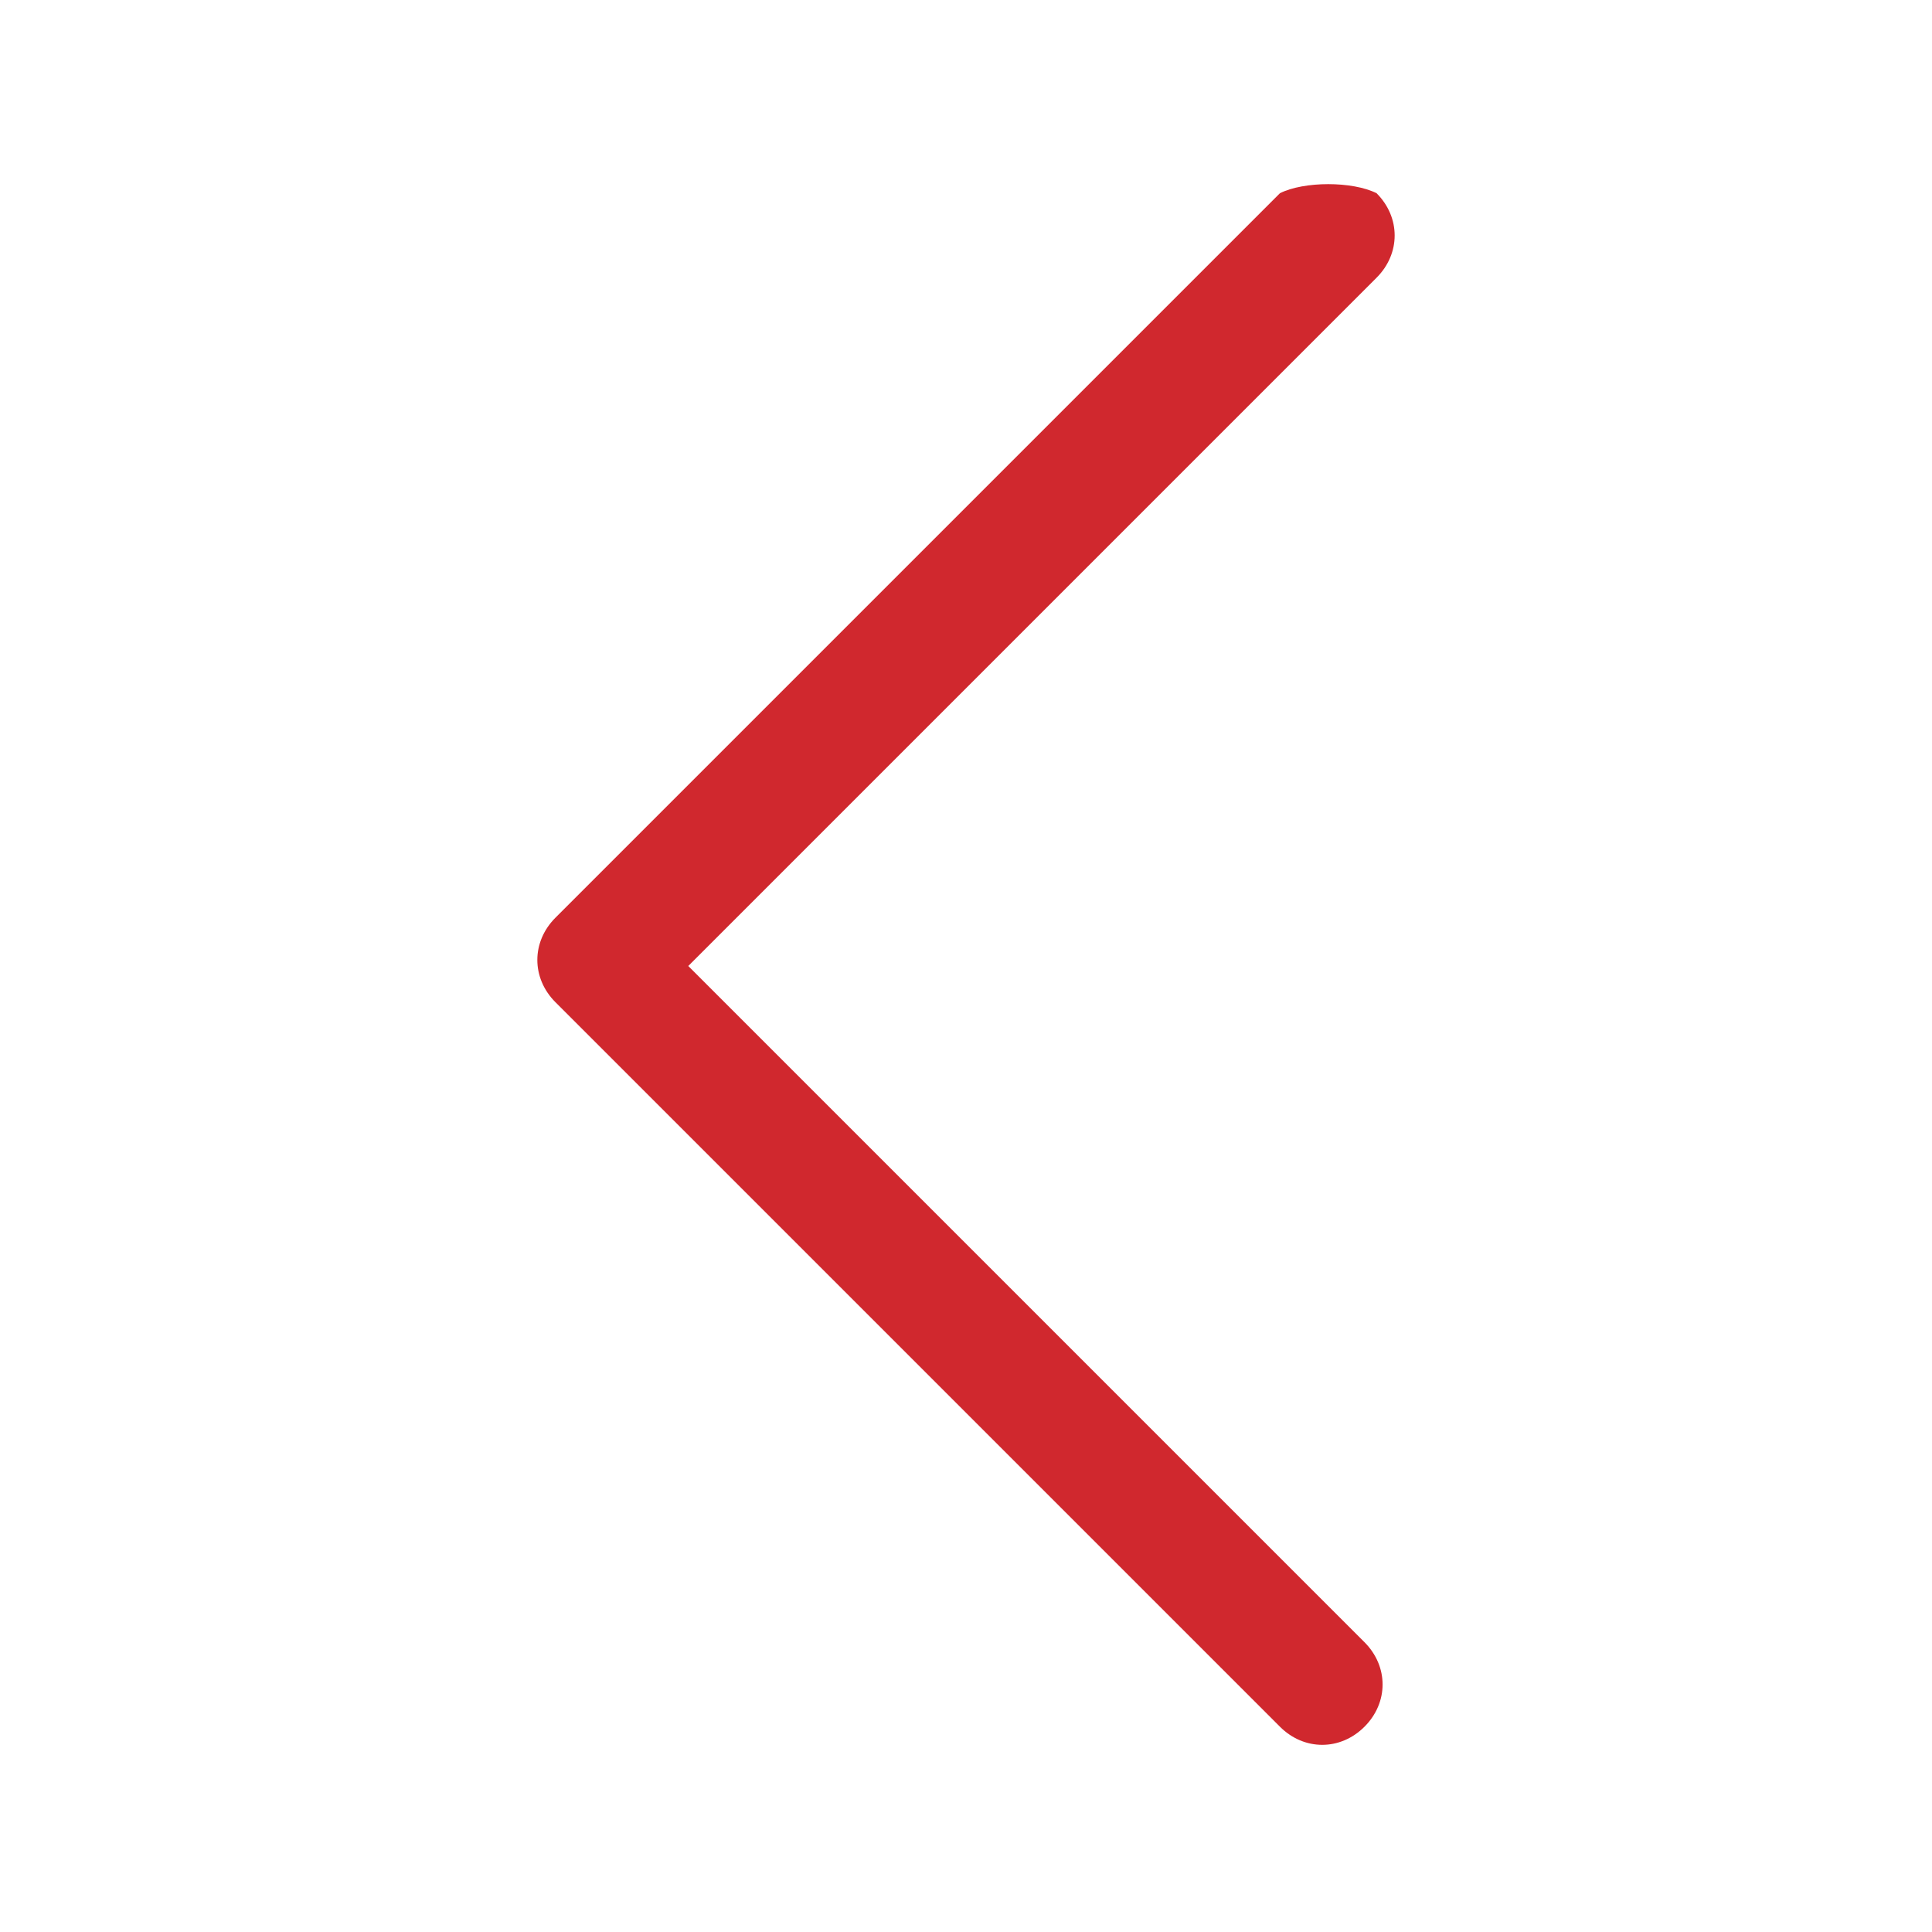 <?xml version="1.0" encoding="utf-8"?>
<!-- Generator: Adobe Illustrator 25.0.0, SVG Export Plug-In . SVG Version: 6.00 Build 0)  -->
<svg version="1.1" id="Layer_1" xmlns="http://www.w3.org/2000/svg" xmlns:xlink="http://www.w3.org/1999/xlink" x="0px" y="0px"
	 viewBox="0 0 16 16" style="enable-background:new 0 0 16 16;" xml:space="preserve">
<style type="text/css">
	.st0{fill-rule:evenodd;clip-rule:evenodd;fill:#D0282E;}
</style>
<path class="st0" d="M11.4,1.6c0.2,0.2,0.2,0.5,0,0.7c0,0,0,0,0,0L5.7,8l5.6,5.6c0.2,0.2,0.2,0.5,0,0.7s-0.5,0.2-0.7,0l-6-6
	c-0.2-0.2-0.2-0.5,0-0.7c0,0,0,0,0,0l6-6C10.8,1.5,11.2,1.5,11.4,1.6C11.4,1.6,11.4,1.6,11.4,1.6"/>
</svg>
